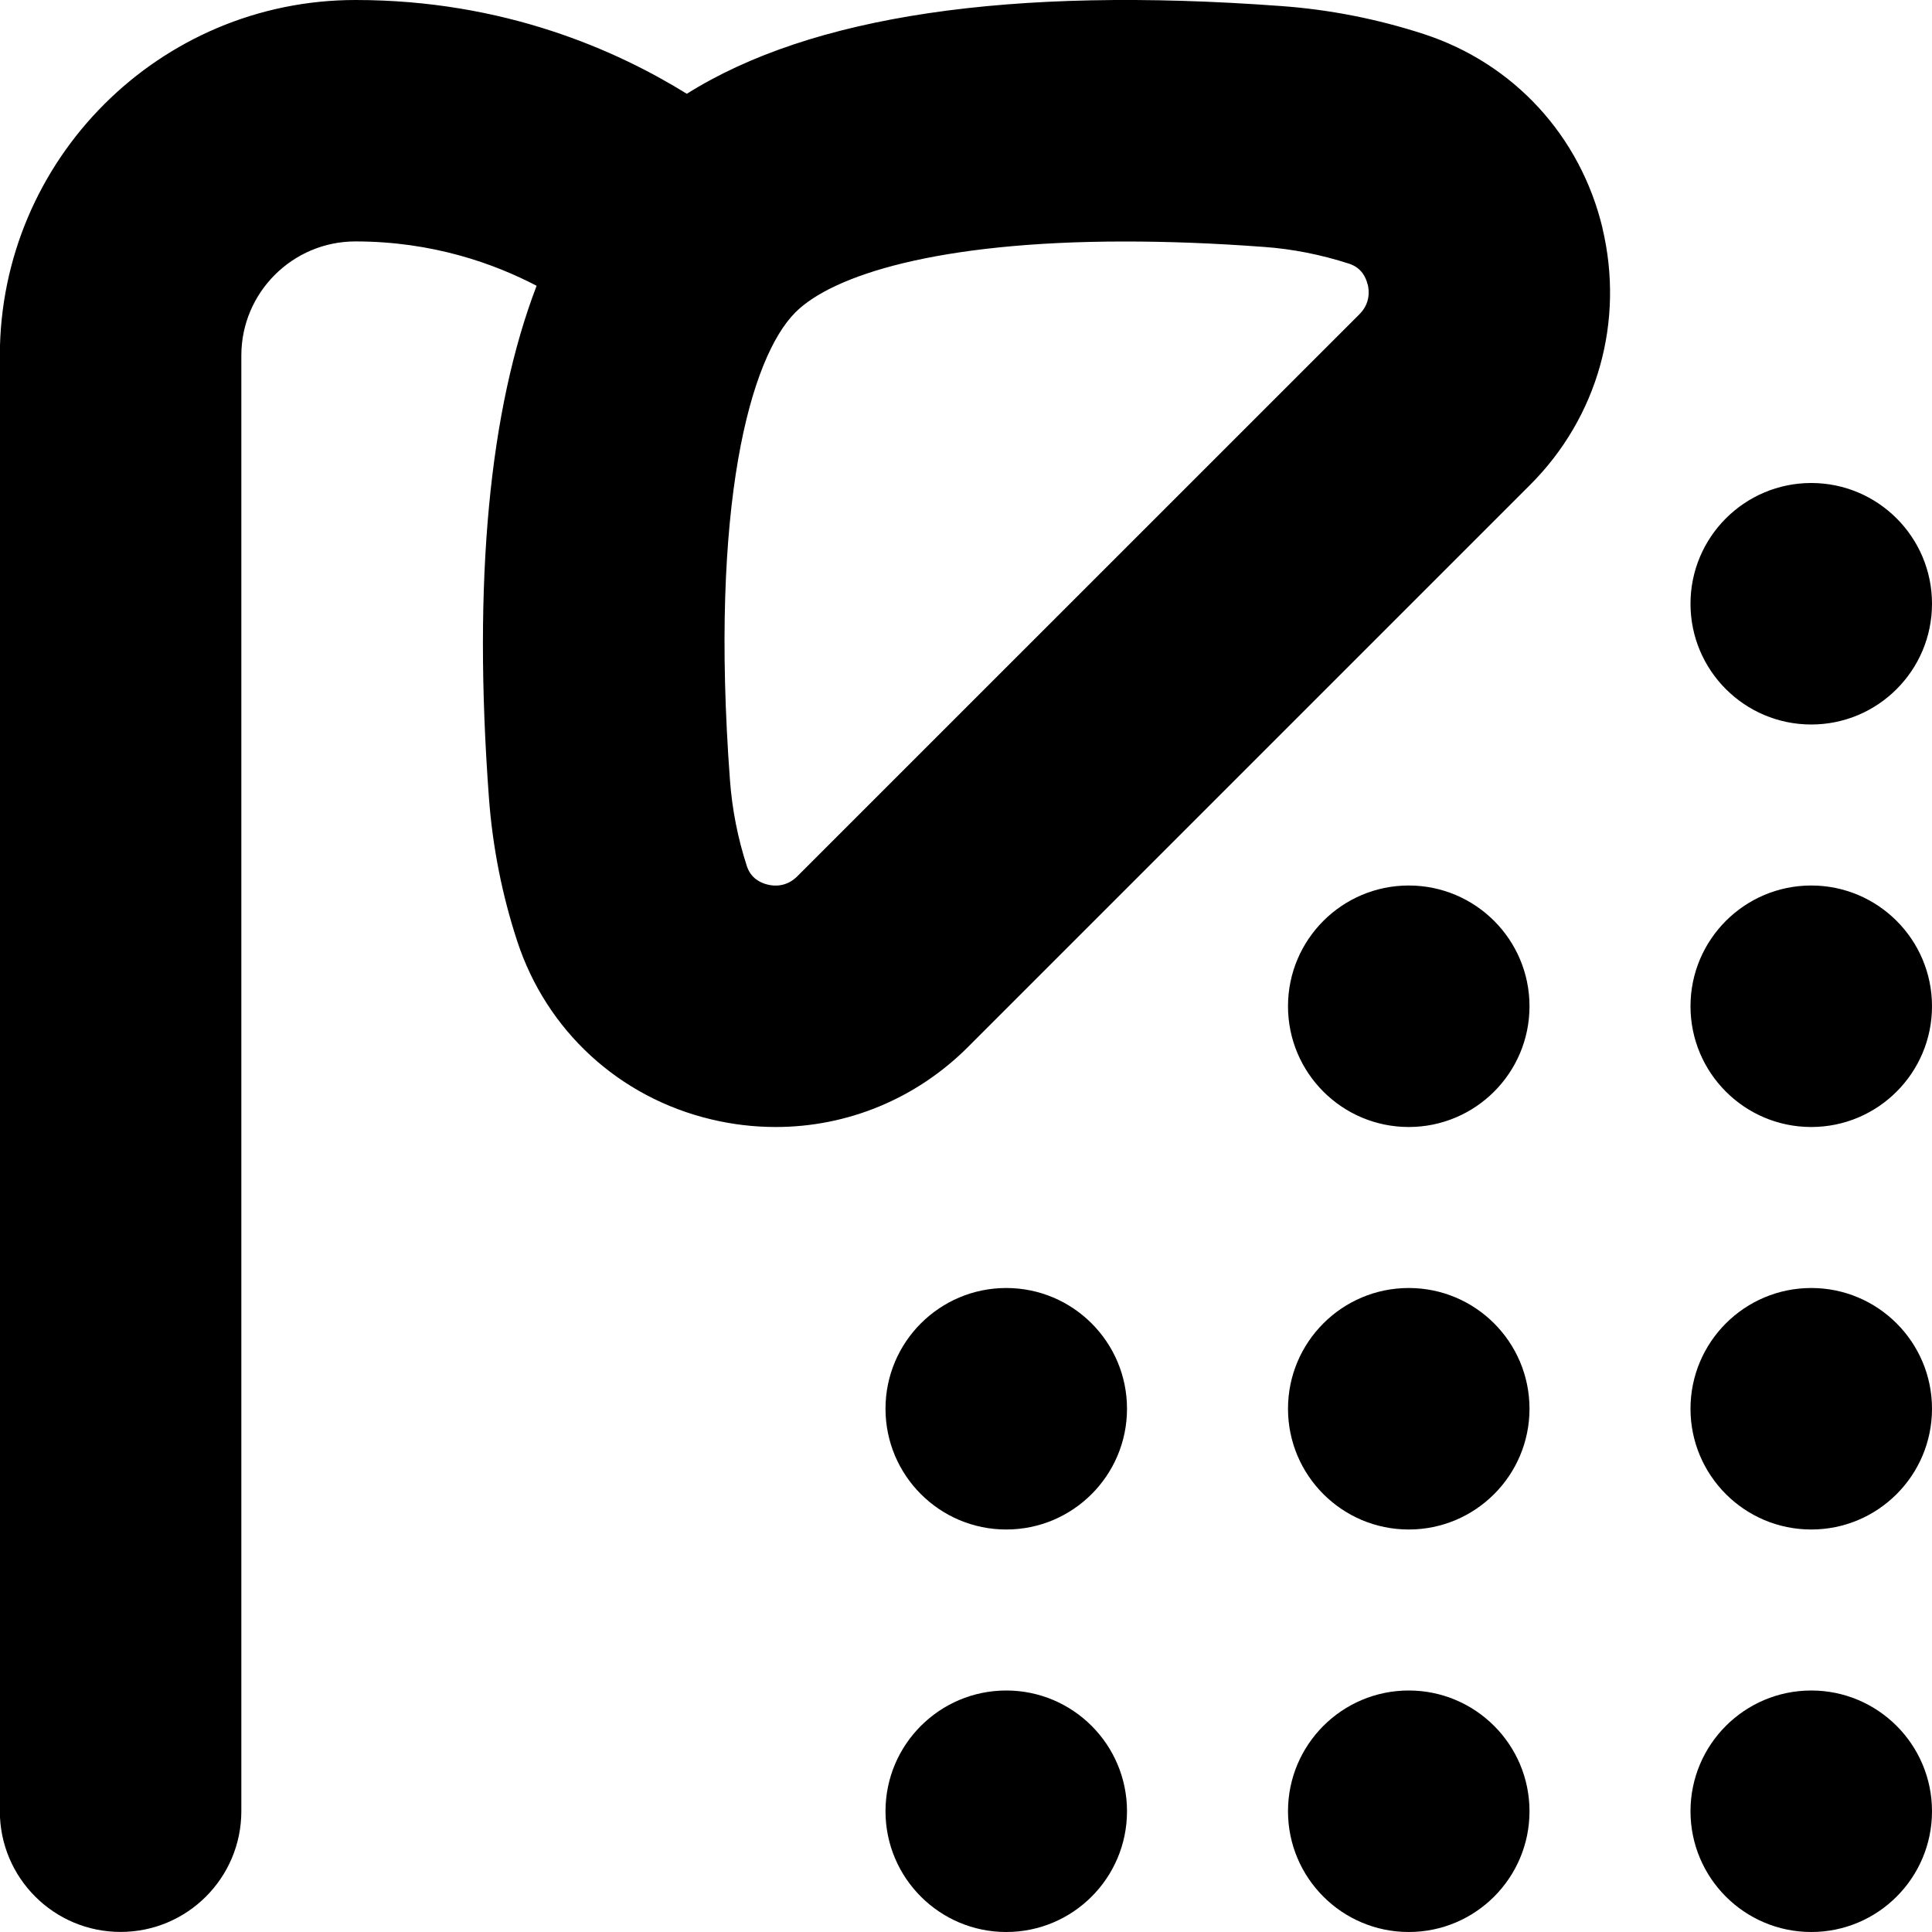 <?xml version="1.0" encoding="UTF-8"?>
<svg xmlns="http://www.w3.org/2000/svg" id="Layer_1" data-name="Layer 1" viewBox="0 0 24 24">
  <path d="m19,12.5c0,.828-.672,1.5-1.5,1.5s-1.5-.672-1.5-1.5.672-1.5,1.5-1.5,1.5.672,1.5,1.5Zm3.5-3.5c.828,0,1.5-.672,1.5-1.5s-.672-1.5-1.5-1.5-1.5.672-1.5,1.5.672,1.5,1.5,1.5Zm-5,7c-.828,0-1.5.672-1.5,1.5s.672,1.5,1.5,1.5,1.5-.672,1.5-1.5-.672-1.5-1.5-1.5Zm5-5c-.828,0-1.5.672-1.5,1.5s.672,1.5,1.5,1.5,1.5-.672,1.5-1.5-.672-1.5-1.5-1.5Zm0,5c-.828,0-1.5.672-1.5,1.5s.672,1.5,1.5,1.5,1.5-.672,1.5-1.5-.672-1.5-1.5-1.5Zm0,5c-.828,0-1.5.672-1.5,1.5s.672,1.5,1.5,1.5,1.5-.672,1.5-1.5-.672-1.5-1.5-1.5Zm-5,0c-.828,0-1.5.672-1.5,1.5s.672,1.5,1.5,1.5,1.5-.672,1.5-1.5-.672-1.5-1.5-1.5Zm-5-5c-.828,0-1.5.672-1.5,1.5s.672,1.5,1.5,1.5,1.5-.672,1.5-1.5-.672-1.5-1.5-1.5Zm0,5c-.828,0-1.5.672-1.5,1.5s.672,1.5,1.5,1.5,1.5-.672,1.5-1.5-.672-1.5-1.5-1.5ZM19.906,2.834c.276,1.158-.059,2.351-.899,3.19l-6.982,6.982c-.646.646-1.501.994-2.389.994-.266,0-.535-.031-.802-.095-1.145-.273-2.045-1.102-2.409-2.214-.188-.573-.306-1.172-.351-1.776-.201-2.711.005-4.831.592-6.365-.523-.273-1.288-.551-2.251-.551-.781,0-1.417.636-1.417,1.417v18.083c0,.828-.671,1.5-1.5,1.5s-1.5-.672-1.5-1.5V4.417C0,1.981,1.981,0,4.417,0c1.844,0,3.241.624,4.115,1.165C10.073.197,12.54-.174,15.913.075c.599.043,1.197.16,1.777.349,1.116.365,1.943,1.266,2.217,2.41Zm-2.918.697c-.021-.089-.078-.206-.228-.255-.346-.112-.706-.184-1.063-.209h-.003c-.626-.047-1.2-.067-1.721-.067-2.334,0-3.634.422-4.092.88-.56.561-1.068,2.382-.813,5.814.027.363.098.722.21,1.066.049.149.166.206.255.228.082.022.238.032.372-.103l6.983-6.982c.134-.134.122-.29.102-.372Z"/>
</svg>

